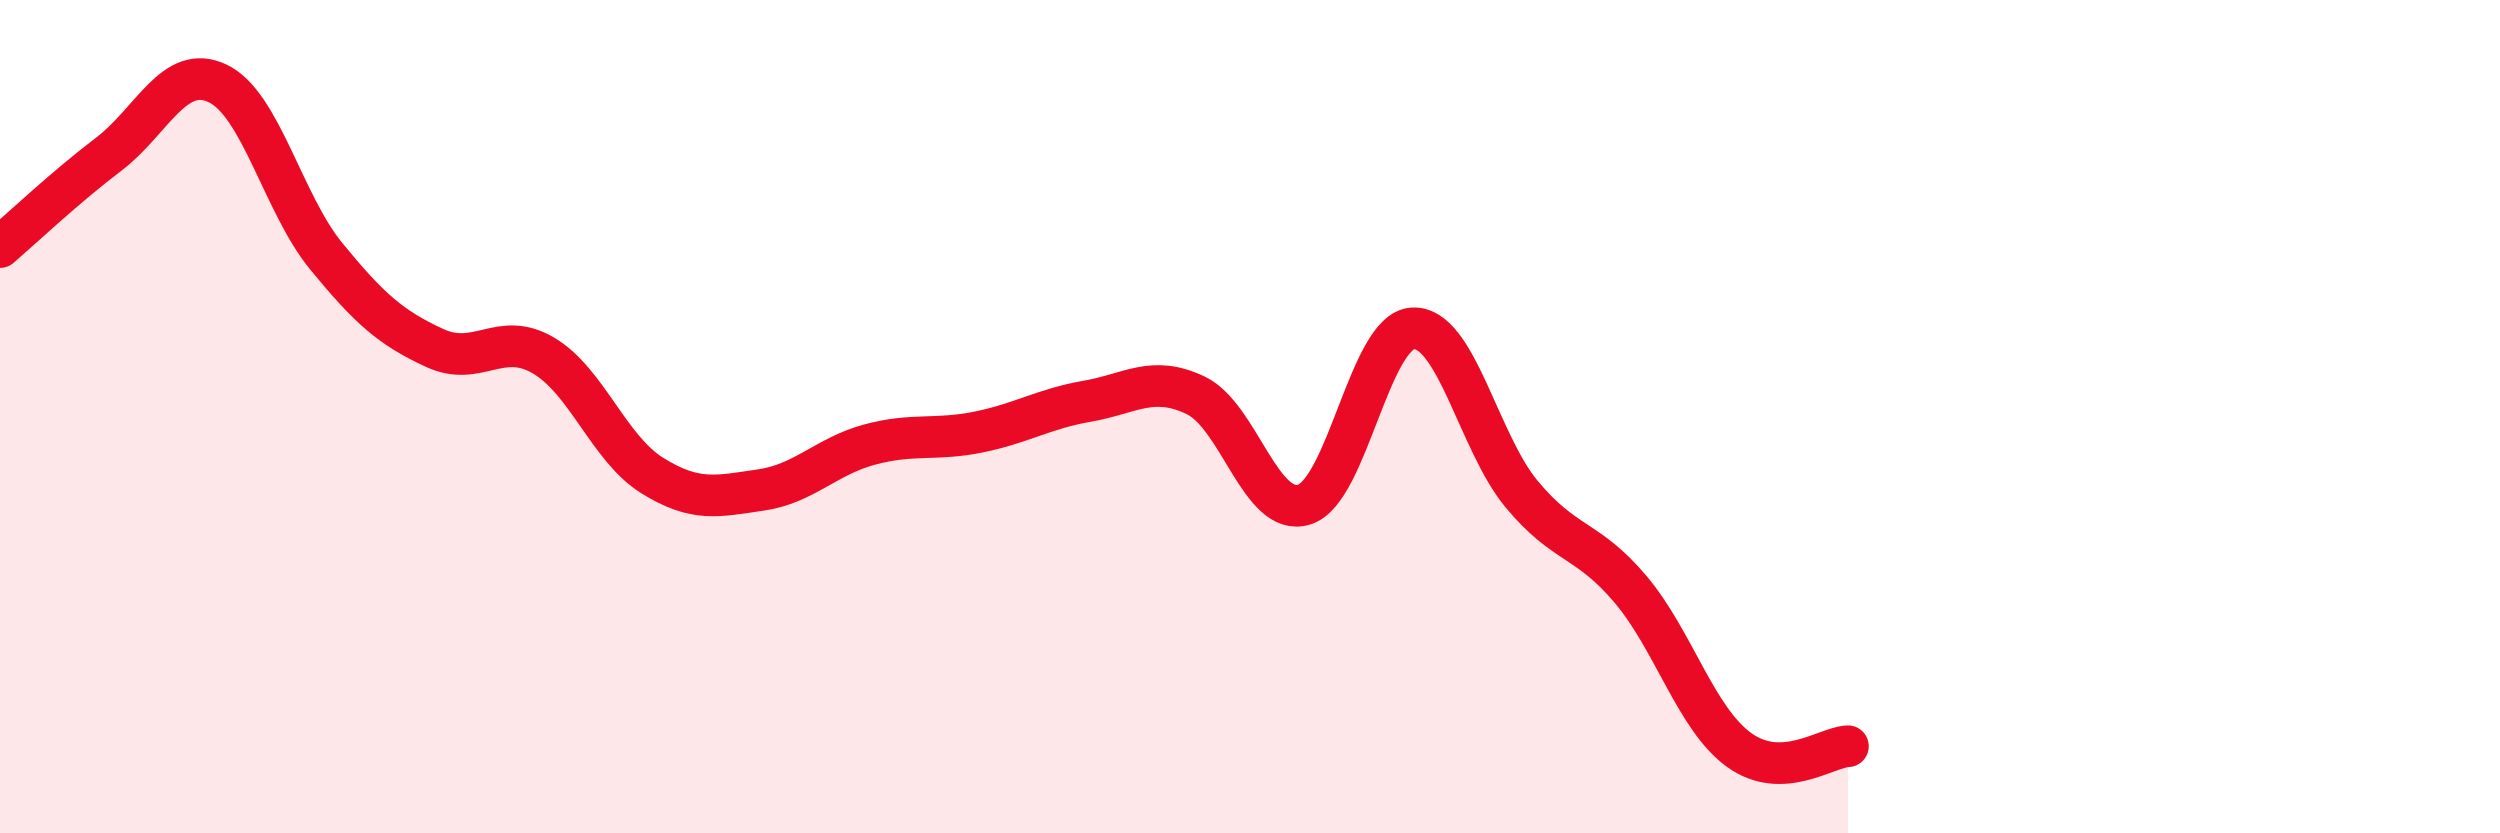 
    <svg width="60" height="20" viewBox="0 0 60 20" xmlns="http://www.w3.org/2000/svg">
      <path
        d="M 0,5.93 C 0.52,5.48 1.57,4.49 2.61,3.7 C 3.65,2.91 4.18,1.51 5.22,2 C 6.26,2.49 6.79,4.88 7.83,6.15 C 8.87,7.42 9.39,7.87 10.43,8.35 C 11.47,8.83 12,7.92 13.04,8.53 C 14.08,9.14 14.61,10.76 15.65,11.41 C 16.69,12.06 17.22,11.91 18.26,11.76 C 19.3,11.61 19.83,10.95 20.87,10.67 C 21.91,10.39 22.44,10.58 23.48,10.37 C 24.52,10.16 25.05,9.81 26.09,9.63 C 27.13,9.45 27.66,8.99 28.7,9.49 C 29.74,9.99 30.26,12.43 31.3,12.11 C 32.34,11.79 32.87,7.93 33.91,7.88 C 34.95,7.83 35.48,10.61 36.52,11.86 C 37.56,13.11 38.09,12.91 39.13,14.14 C 40.17,15.37 40.7,17.25 41.74,18 C 42.78,18.75 43.83,17.93 44.35,17.91L44.35 20L0 20Z"
        fill="#EB0A25"
        opacity="0.1"
        stroke-linecap="round"
        stroke-linejoin="round"
      />
      <path
        d="M 0,5.93 C 0.52,5.48 1.57,4.49 2.61,3.7 C 3.65,2.91 4.18,1.51 5.22,2 C 6.26,2.49 6.79,4.88 7.83,6.15 C 8.87,7.42 9.39,7.87 10.43,8.35 C 11.47,8.83 12,7.92 13.04,8.53 C 14.08,9.14 14.61,10.76 15.65,11.41 C 16.69,12.06 17.22,11.91 18.26,11.76 C 19.3,11.61 19.83,10.95 20.87,10.67 C 21.91,10.39 22.44,10.58 23.48,10.37 C 24.52,10.16 25.05,9.81 26.09,9.63 C 27.13,9.45 27.66,8.99 28.7,9.49 C 29.74,9.99 30.26,12.43 31.3,12.11 C 32.34,11.79 32.87,7.93 33.91,7.88 C 34.95,7.83 35.48,10.61 36.52,11.86 C 37.56,13.11 38.09,12.91 39.13,14.14 C 40.17,15.37 40.7,17.25 41.74,18 C 42.78,18.75 43.83,17.93 44.35,17.91"
        stroke="#EB0A25"
        stroke-width="1"
        fill="none"
        stroke-linecap="round"
        stroke-linejoin="round"
      />
    </svg>
  